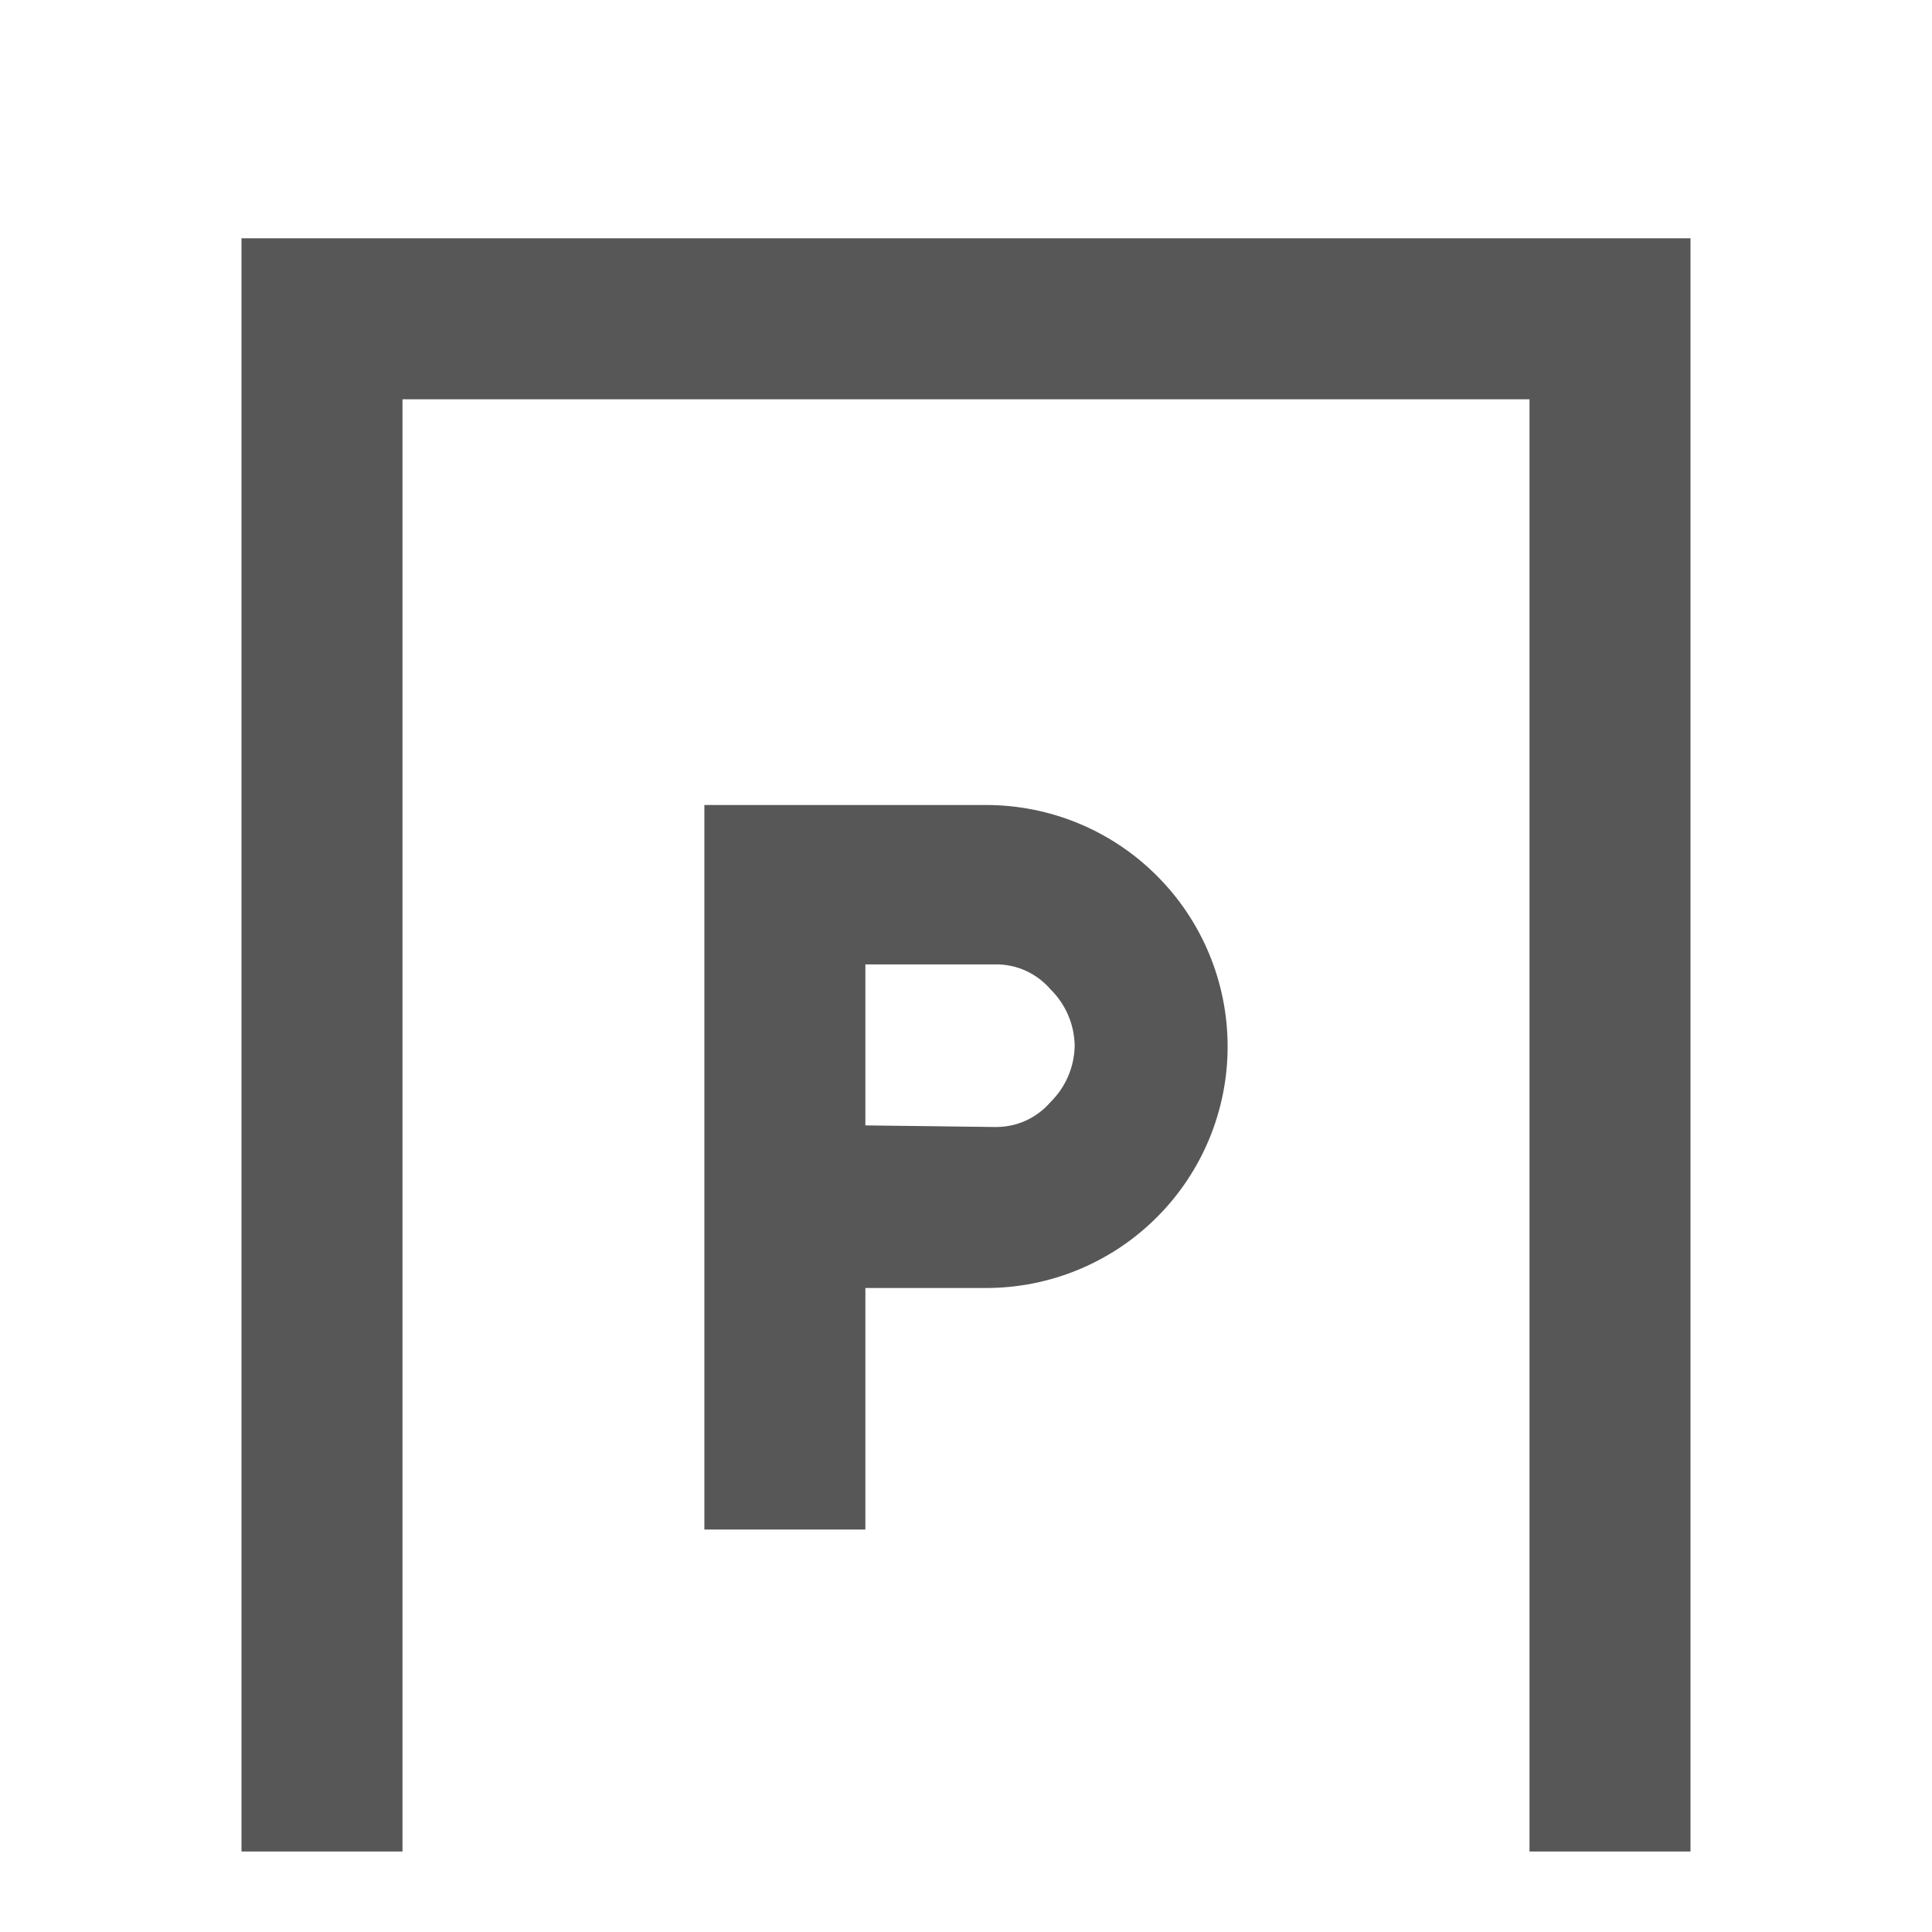 <svg width="24" height="24" viewBox="0 0 24 24" fill="none" xmlns="http://www.w3.org/2000/svg">
<g clip-path="url(#clip0_20_4319)">
<path d="M12.25 10C13.046 10 13.809 10.316 14.371 10.879C14.934 11.441 15.25 12.204 15.25 13C15.25 13.796 14.934 14.559 14.371 15.121C13.809 15.684 13.046 16 12.25 16H10.75V19H8.75V10H12.25ZM12.36 14C12.491 14.002 12.62 13.976 12.74 13.922C12.859 13.868 12.965 13.789 13.05 13.69C13.238 13.505 13.346 13.254 13.35 12.99C13.346 12.726 13.238 12.475 13.05 12.29C12.965 12.191 12.859 12.112 12.74 12.058C12.62 12.004 12.491 11.978 12.36 11.98H10.75V13.98L12.36 14Z" fill="#575757"/>
<path d="M21 23H19V4.96H5V23H3V2.96H21V23Z" fill="#575757"/>
</g>
<defs>
<clipPath id="clip0_20_4319">
<rect width="24" height="24" fill="white"/>
</clipPath>
</defs>
</svg>
